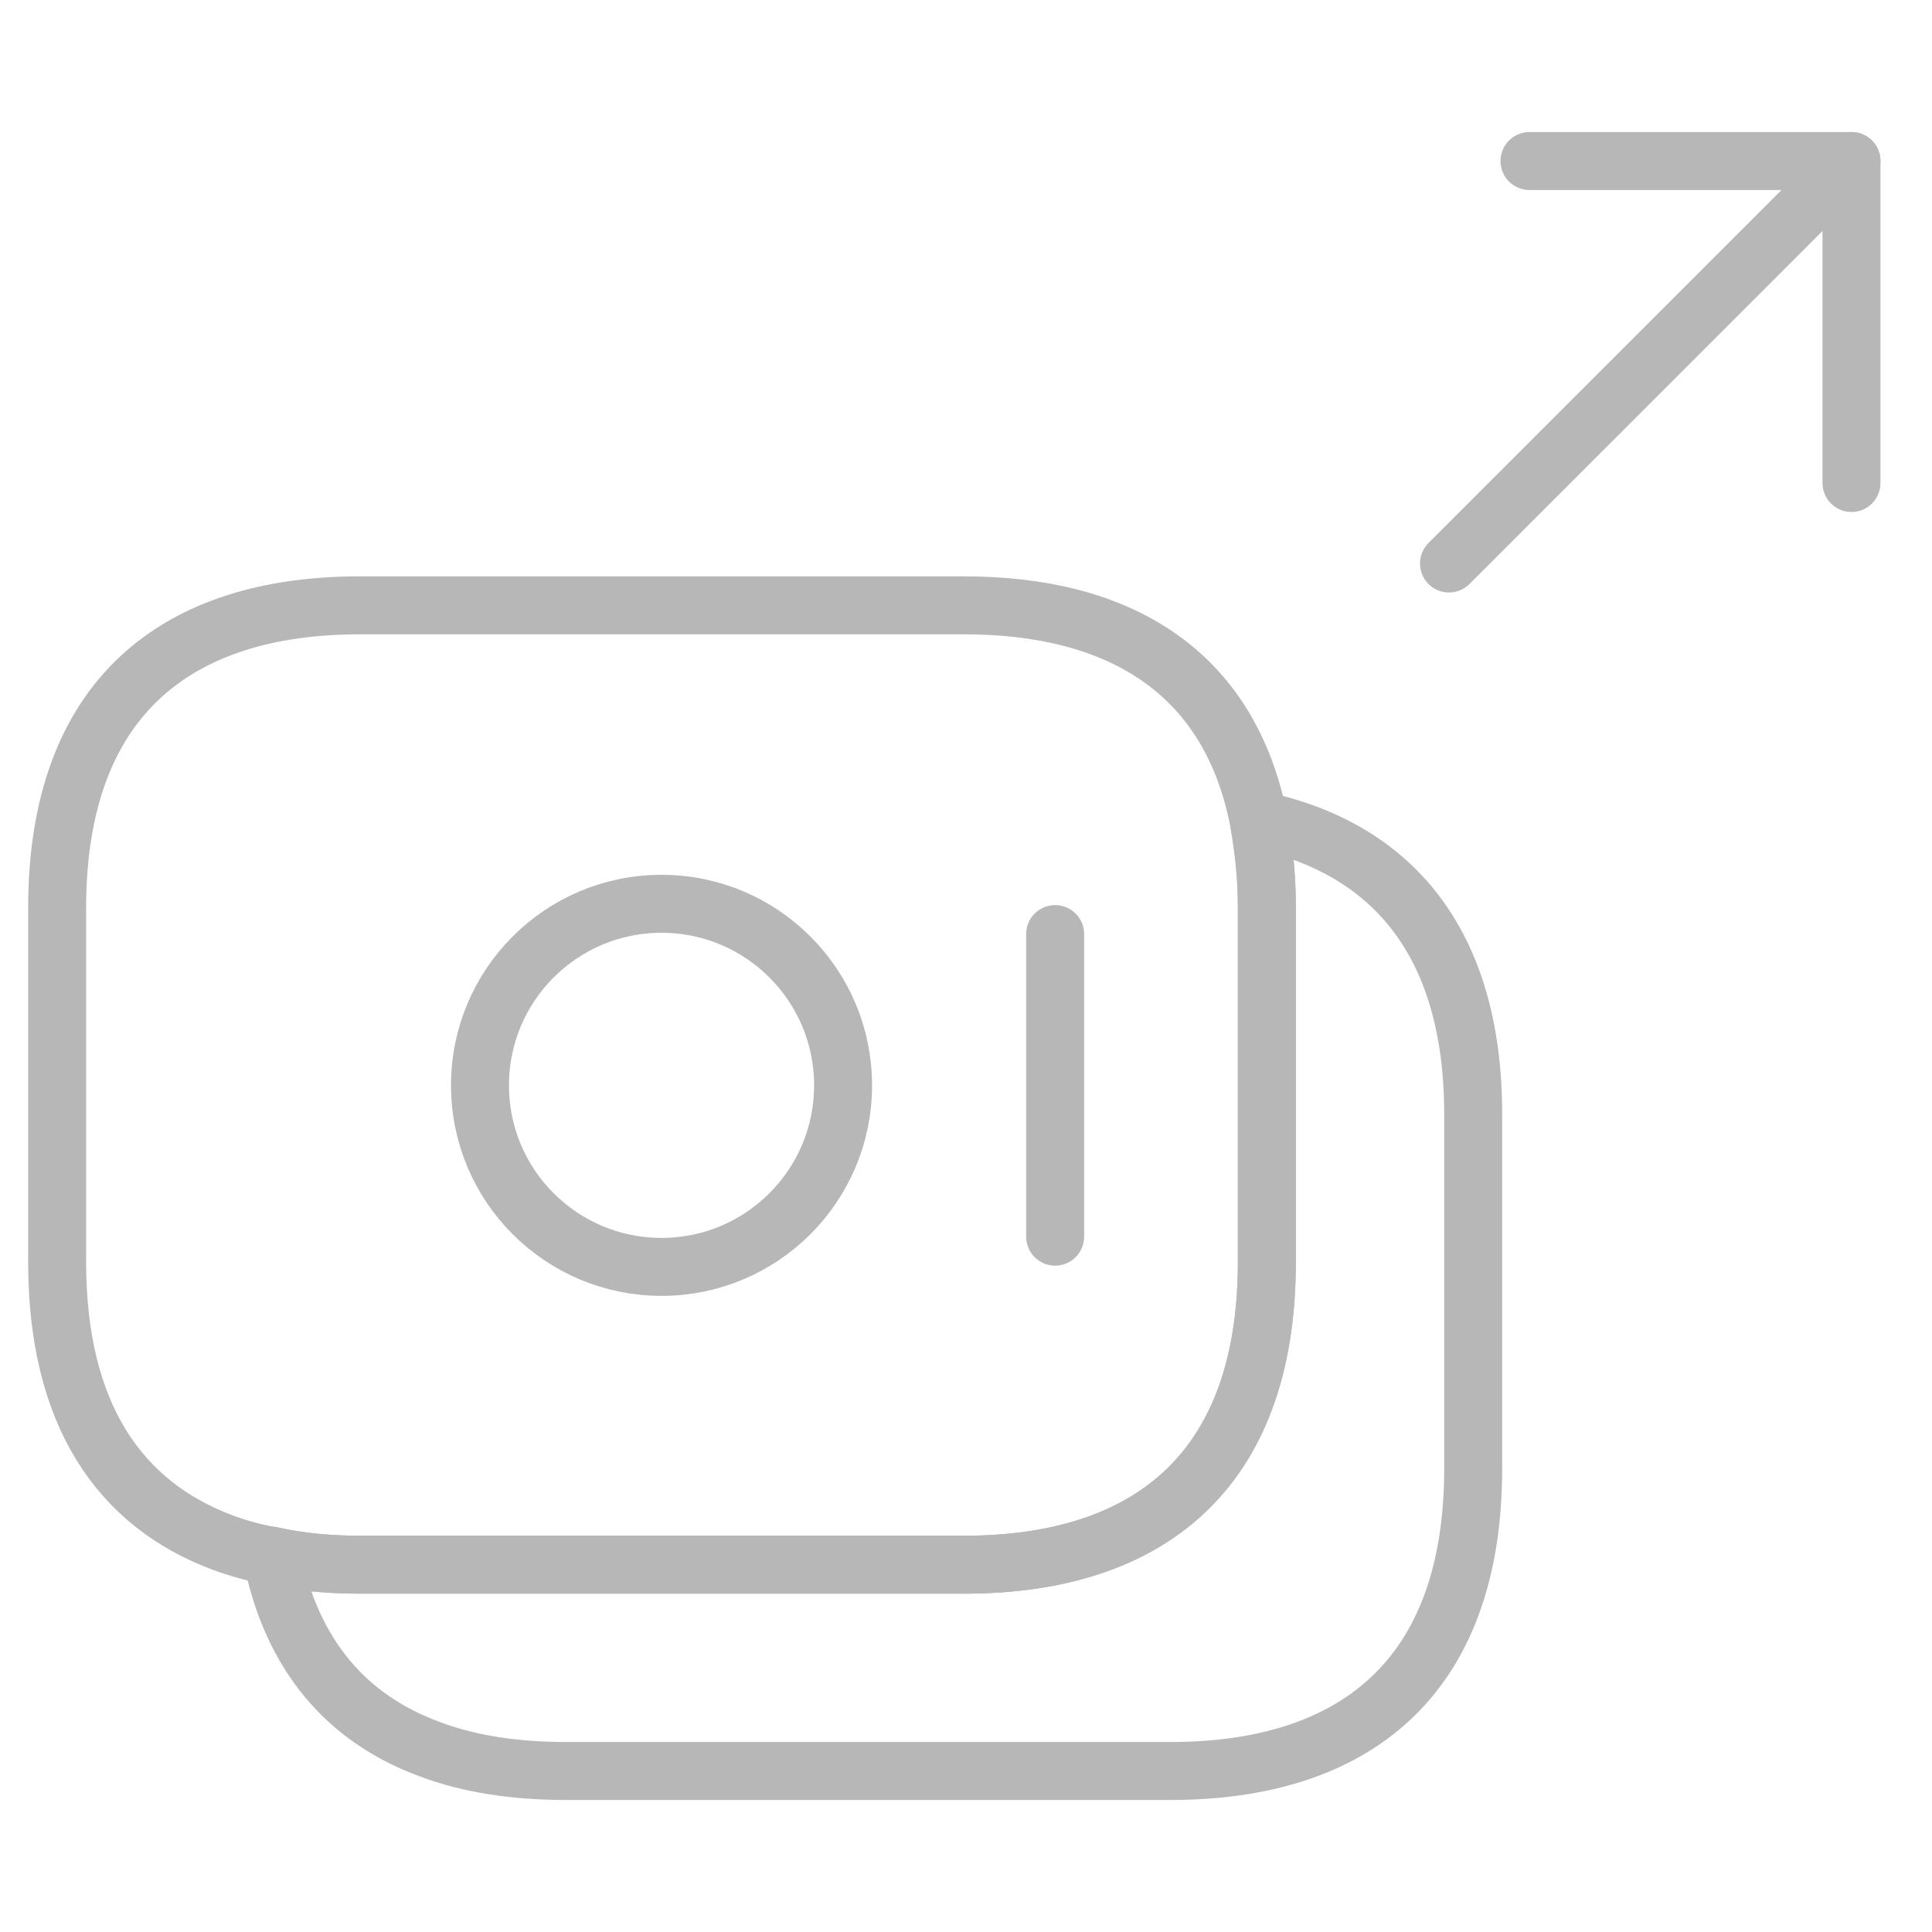 <?xml version="1.0" encoding="UTF-8"?> <svg xmlns="http://www.w3.org/2000/svg" width="50" height="50" viewBox="0 0 50 50" fill="none"> <path d="M32.785 23.497V32.663C32.785 38.145 29.653 40.494 24.954 40.494H9.31C8.509 40.494 7.744 40.423 7.032 40.262C6.587 40.191 6.16 40.067 5.769 39.924C3.099 38.928 1.479 36.614 1.479 32.663V23.497C1.479 18.016 4.612 15.666 9.31 15.666H24.954C28.941 15.666 31.806 17.357 32.572 21.219C32.696 21.931 32.785 22.661 32.785 23.497Z" stroke="#B7B7B7" stroke-width="1.5" stroke-miterlimit="10" stroke-linecap="round" stroke-linejoin="round"></path> <path d="M38.126 28.837V38.003C38.126 43.484 34.994 45.833 30.295 45.833H14.651C13.334 45.833 12.142 45.656 11.11 45.264C8.992 44.481 7.55 42.861 7.034 40.263C7.746 40.423 8.511 40.494 9.312 40.494H24.956C29.655 40.494 32.787 38.145 32.787 32.663V23.498C32.787 22.661 32.716 21.914 32.573 21.22C35.955 21.932 38.126 24.316 38.126 28.837Z" stroke="#B7B7B7" stroke-width="1.5" stroke-miterlimit="10" stroke-linecap="round" stroke-linejoin="round"></path> <path d="M17.12 32.787C19.715 32.787 21.819 30.684 21.819 28.089C21.819 25.494 19.715 23.39 17.12 23.39C14.525 23.39 12.422 25.494 12.422 28.089C12.422 30.684 14.525 32.787 17.12 32.787Z" stroke="#B7B7B7" stroke-width="1.5" stroke-miterlimit="10" stroke-linecap="round" stroke-linejoin="round"></path> <path d="M27.307 24.174V32.005" stroke="#B7B7B7" stroke-width="1.5" stroke-miterlimit="10" stroke-linecap="round" stroke-linejoin="round"></path> <path d="M47.916 12.5V4.167H39.583" stroke="#B7B7B7" stroke-width="1.5" stroke-linecap="round" stroke-linejoin="round"></path> <path d="M37.5 14.583L47.917 4.167" stroke="#B7B7B7" stroke-width="1.5" stroke-linecap="round" stroke-linejoin="round"></path> </svg> 